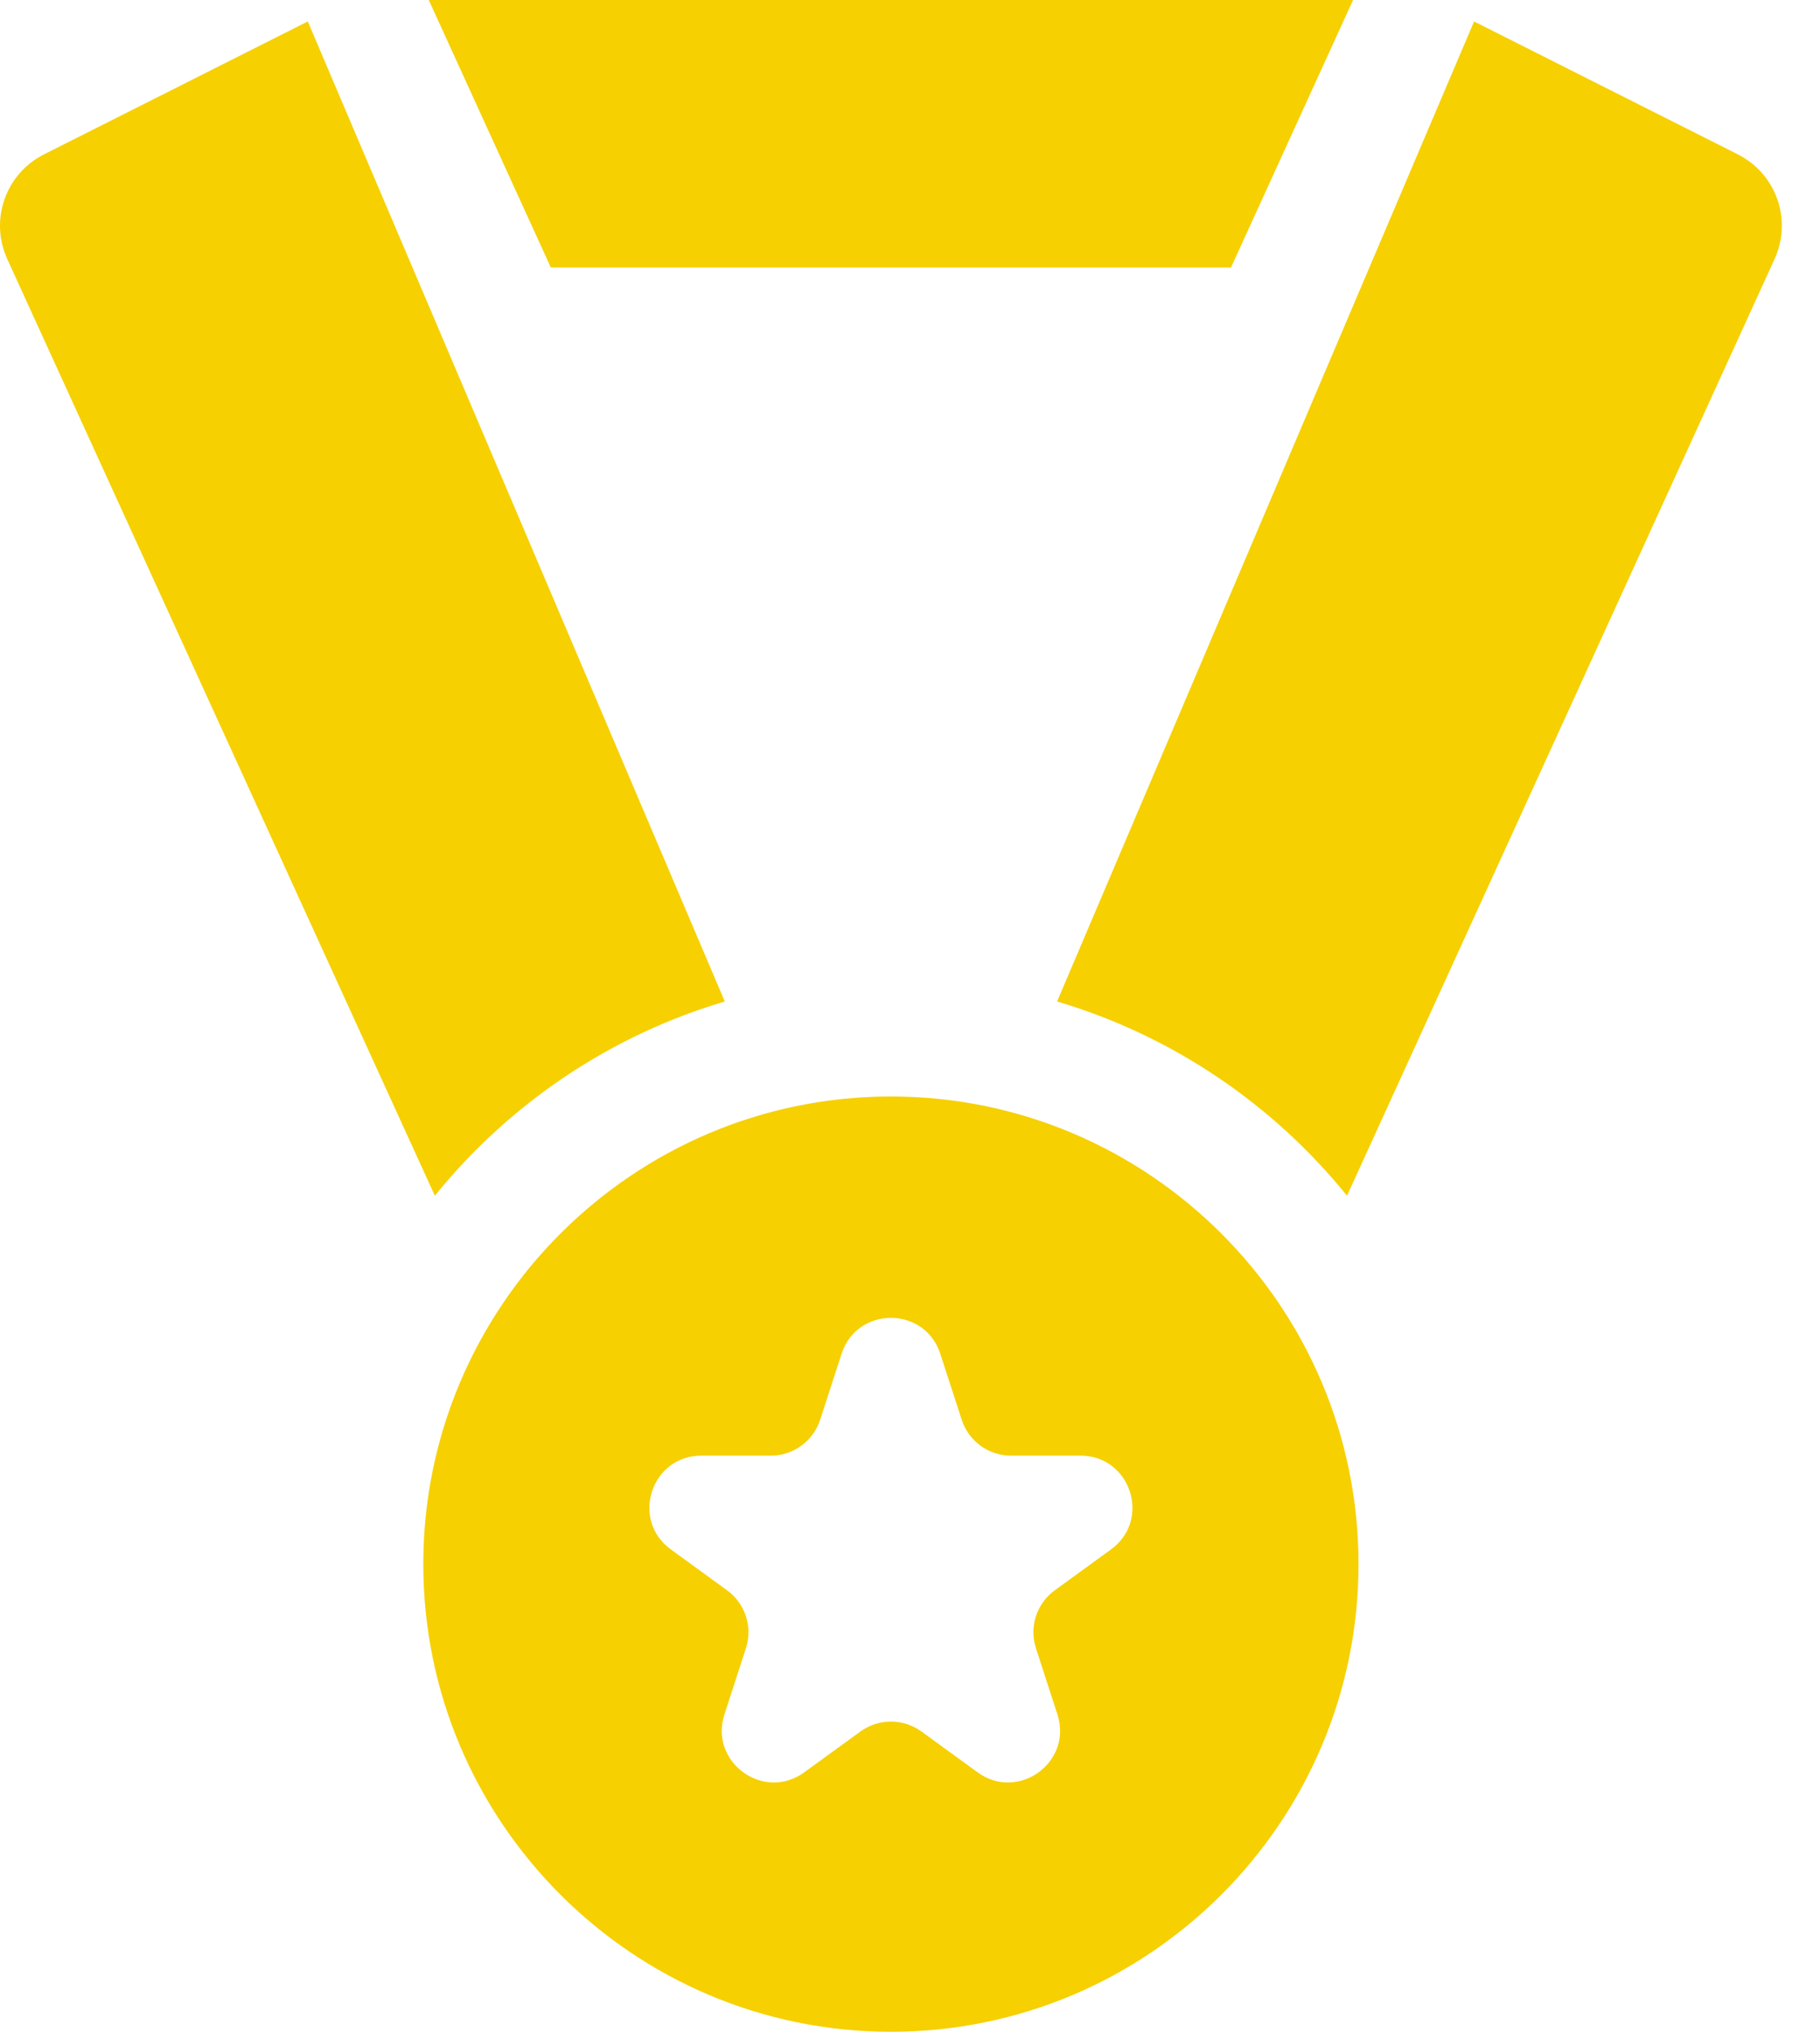 <svg width="43" height="48" viewBox="0 0 43 48" fill="none" xmlns="http://www.w3.org/2000/svg">
<path d="M7.272 0.507L1.043 3.645C0.131 4.105 -0.252 5.193 0.173 6.123L10.274 28.248C12.019 26.091 14.397 24.467 17.124 23.66L7.272 0.507Z" fill="#F6D000"/>
<path d="M10.13 0L13.014 6.319H29.084L31.968 0H10.13Z" fill="#F6D000"/>
<path d="M41.055 3.645L34.827 0.507L24.975 23.66C27.701 24.467 30.079 26.091 31.825 28.248L41.925 6.123C42.35 5.193 41.968 4.105 41.055 3.645Z" fill="#F6D000"/>
<path d="M21.049 25.904C14.957 25.904 10.001 30.86 10.001 36.952C10.001 43.044 14.957 48 21.049 48C27.141 48 32.097 43.044 32.097 36.952C32.097 30.86 27.141 25.904 21.049 25.904ZM26.248 36.605L24.921 37.57C24.491 37.882 24.312 38.435 24.476 38.94L24.983 40.501C25.35 41.63 24.057 42.569 23.097 41.871L21.77 40.906C21.34 40.594 20.758 40.594 20.329 40.906L19.001 41.871C18.041 42.569 16.749 41.63 17.116 40.501L17.623 38.94C17.787 38.435 17.607 37.882 17.177 37.57L15.85 36.605C14.889 35.908 15.383 34.389 16.57 34.389H18.211C18.742 34.389 19.212 34.047 19.377 33.542L19.884 31.981C20.25 30.852 21.848 30.852 22.215 31.981L22.722 33.542C22.886 34.047 23.356 34.389 23.887 34.389H25.528C26.715 34.389 27.209 35.908 26.248 36.605Z" fill="#F6D000"/>
</svg>
